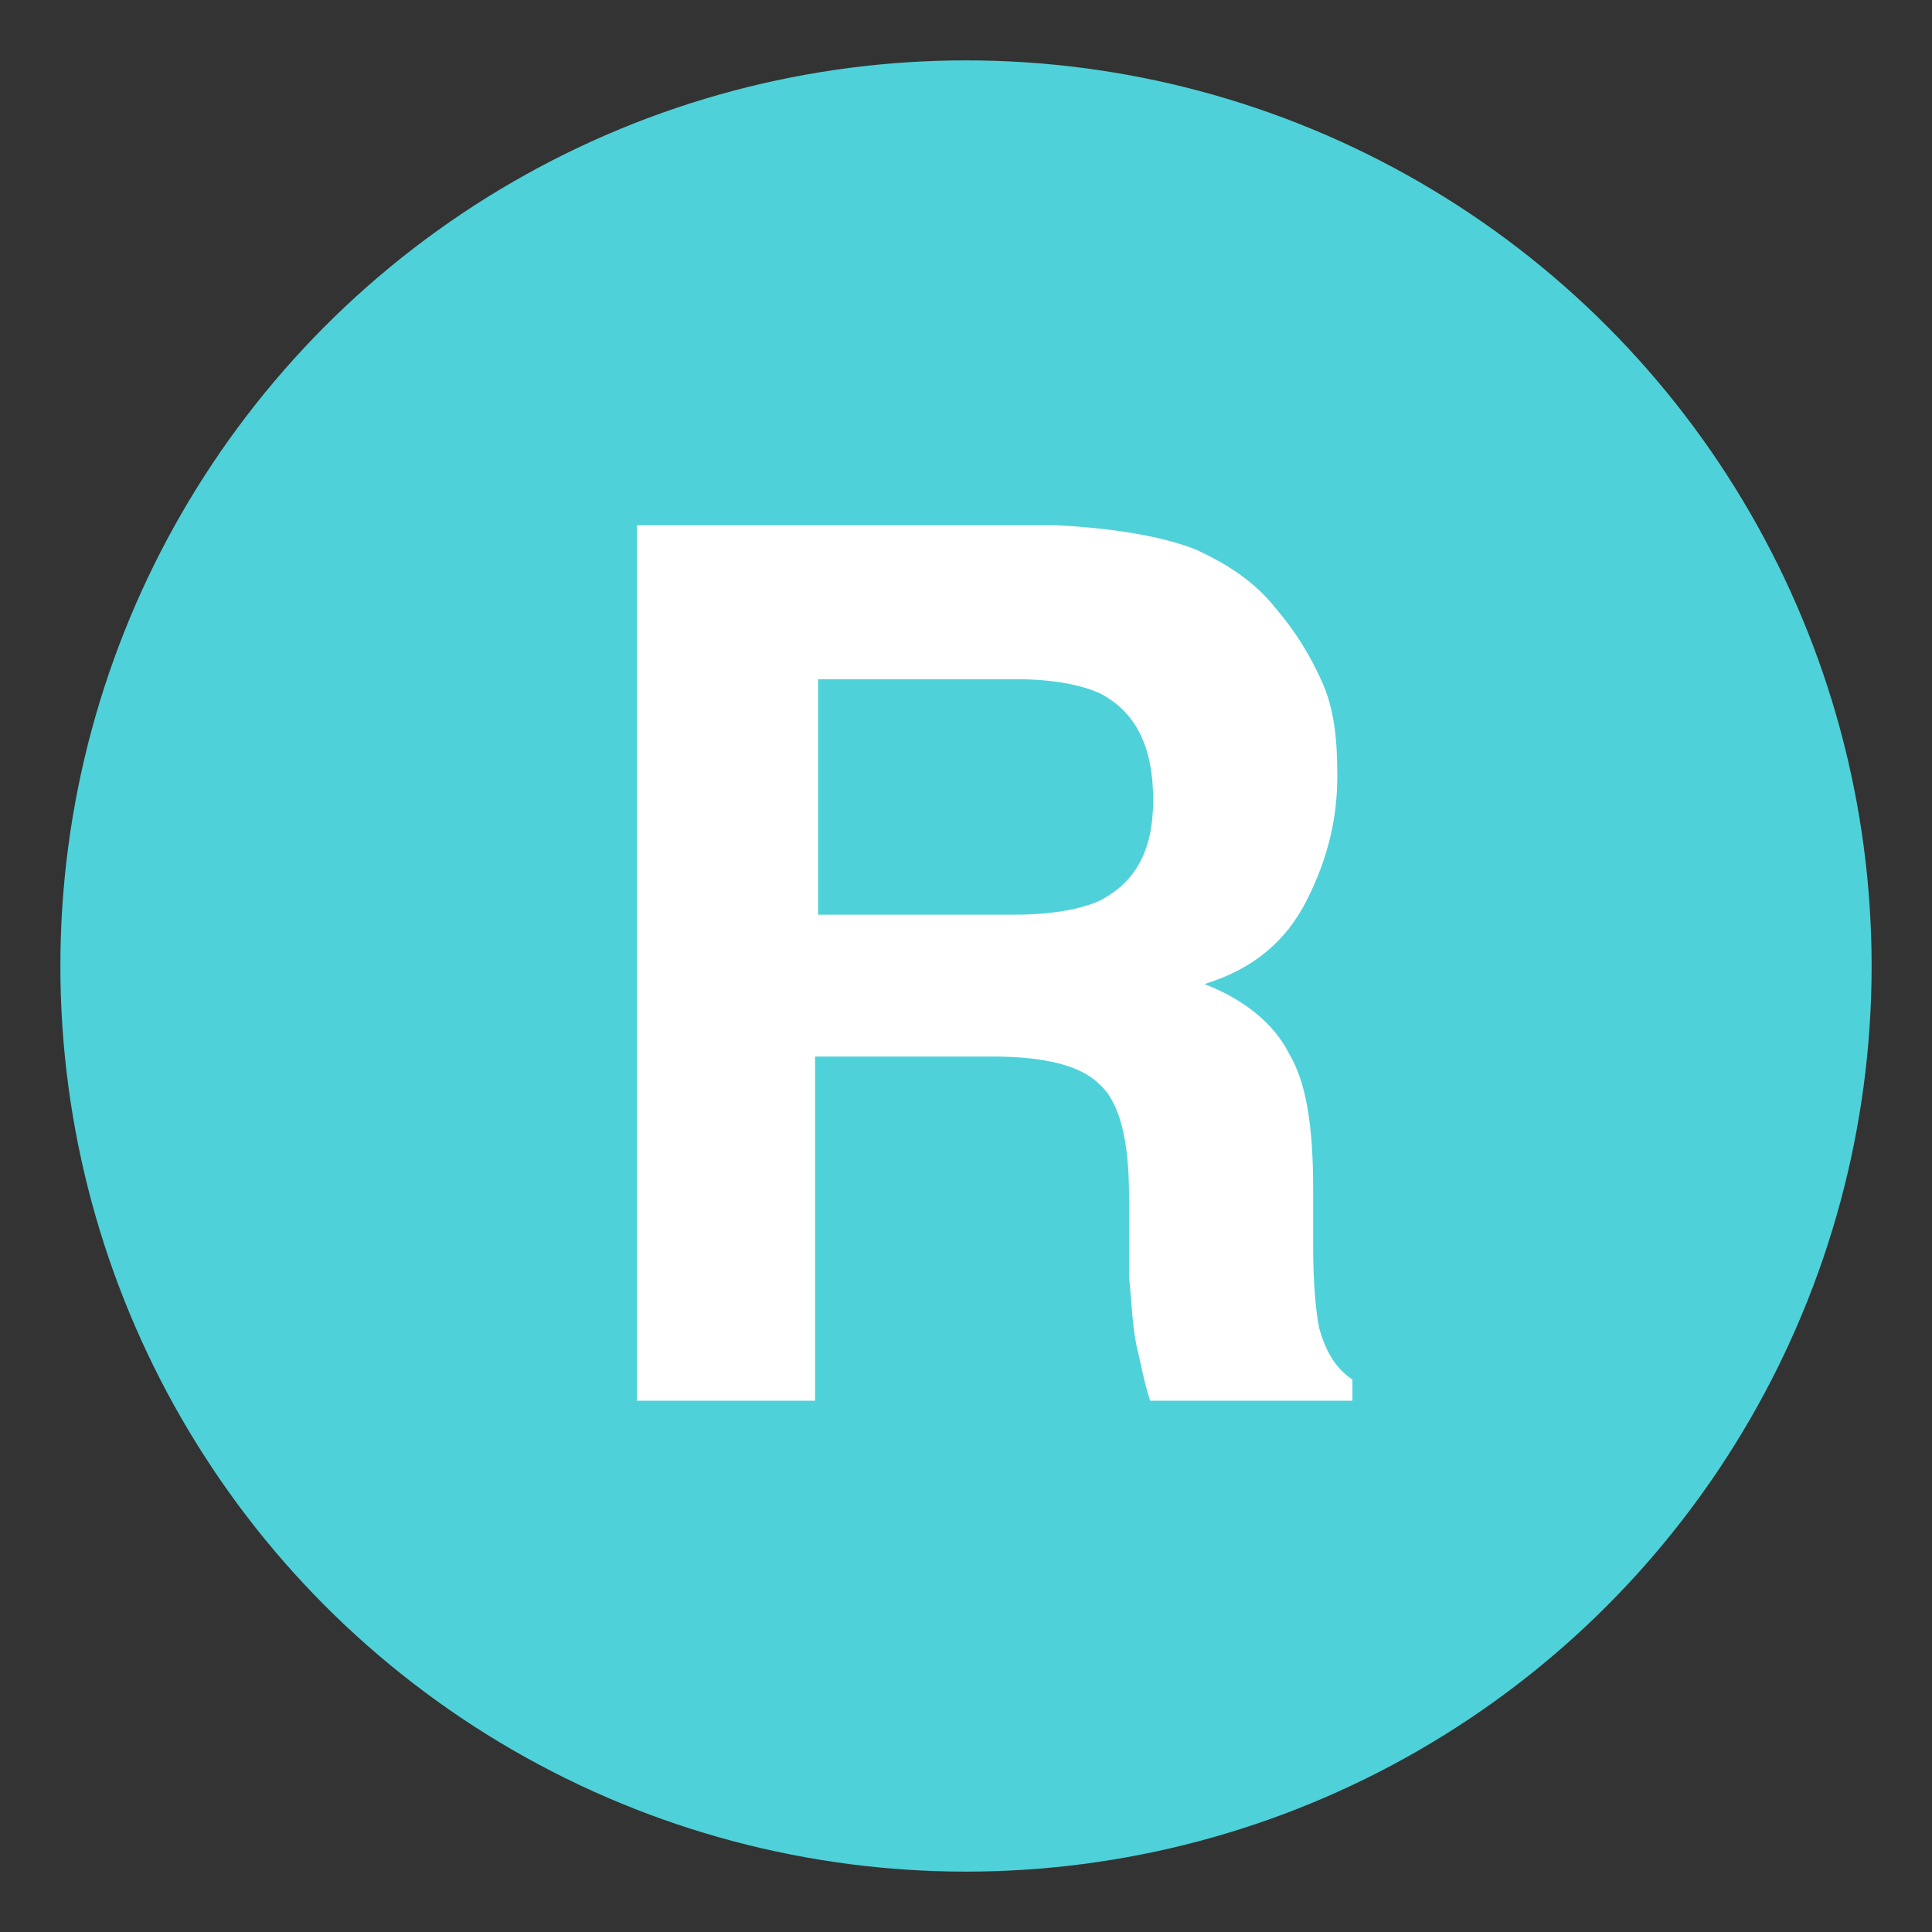 <?xml version="1.0" encoding="utf-8"?><!-- Скачано с сайта svg4.ru / Downloaded from svg4.ru -->
<svg width="800px" height="800px" viewBox="0 0 64 64" xmlns="http://www.w3.org/2000/svg" xmlns:xlink="http://www.w3.org/1999/xlink" aria-hidden="true" role="img" class="iconify iconify--emojione" preserveAspectRatio="xMidYMid meet"><rect x="0" y="0" width="64" height="64" fill="#333333" stroke="none"/><circle cx="32" cy="32" r="30" fill="#4fd1d9"></circle><path d="M39.6 18.2c1.1.5 2 1.1 2.7 2c.6.7 1.1 1.5 1.5 2.4c.4.9.5 1.9.5 3.1c0 1.4-.3 2.7-1 4.1s-1.8 2.3-3.4 2.8c1.3.5 2.3 1.3 2.8 2.3c.6 1 .8 2.5.8 4.5v1.9c0 1.3.1 2.2.2 2.7c.2.7.5 1.3 1.1 1.7v.7h-6.7c-.2-.6-.3-1.2-.4-1.6c-.2-.8-.2-1.6-.3-2.5v-2.7c0-1.8-.3-3.1-1-3.7c-.6-.6-1.8-.9-3.5-.9H27v11.4h-5.9v-29H35c2 .1 3.6.4 4.6.8m-12.5 4.3v7.8h6.5c1.3 0 2.3-.2 2.9-.5c1.1-.6 1.7-1.6 1.7-3.3c0-1.8-.6-2.9-1.7-3.5c-.6-.3-1.6-.5-2.8-.5h-6.6" fill="#ffffff"></path></svg>